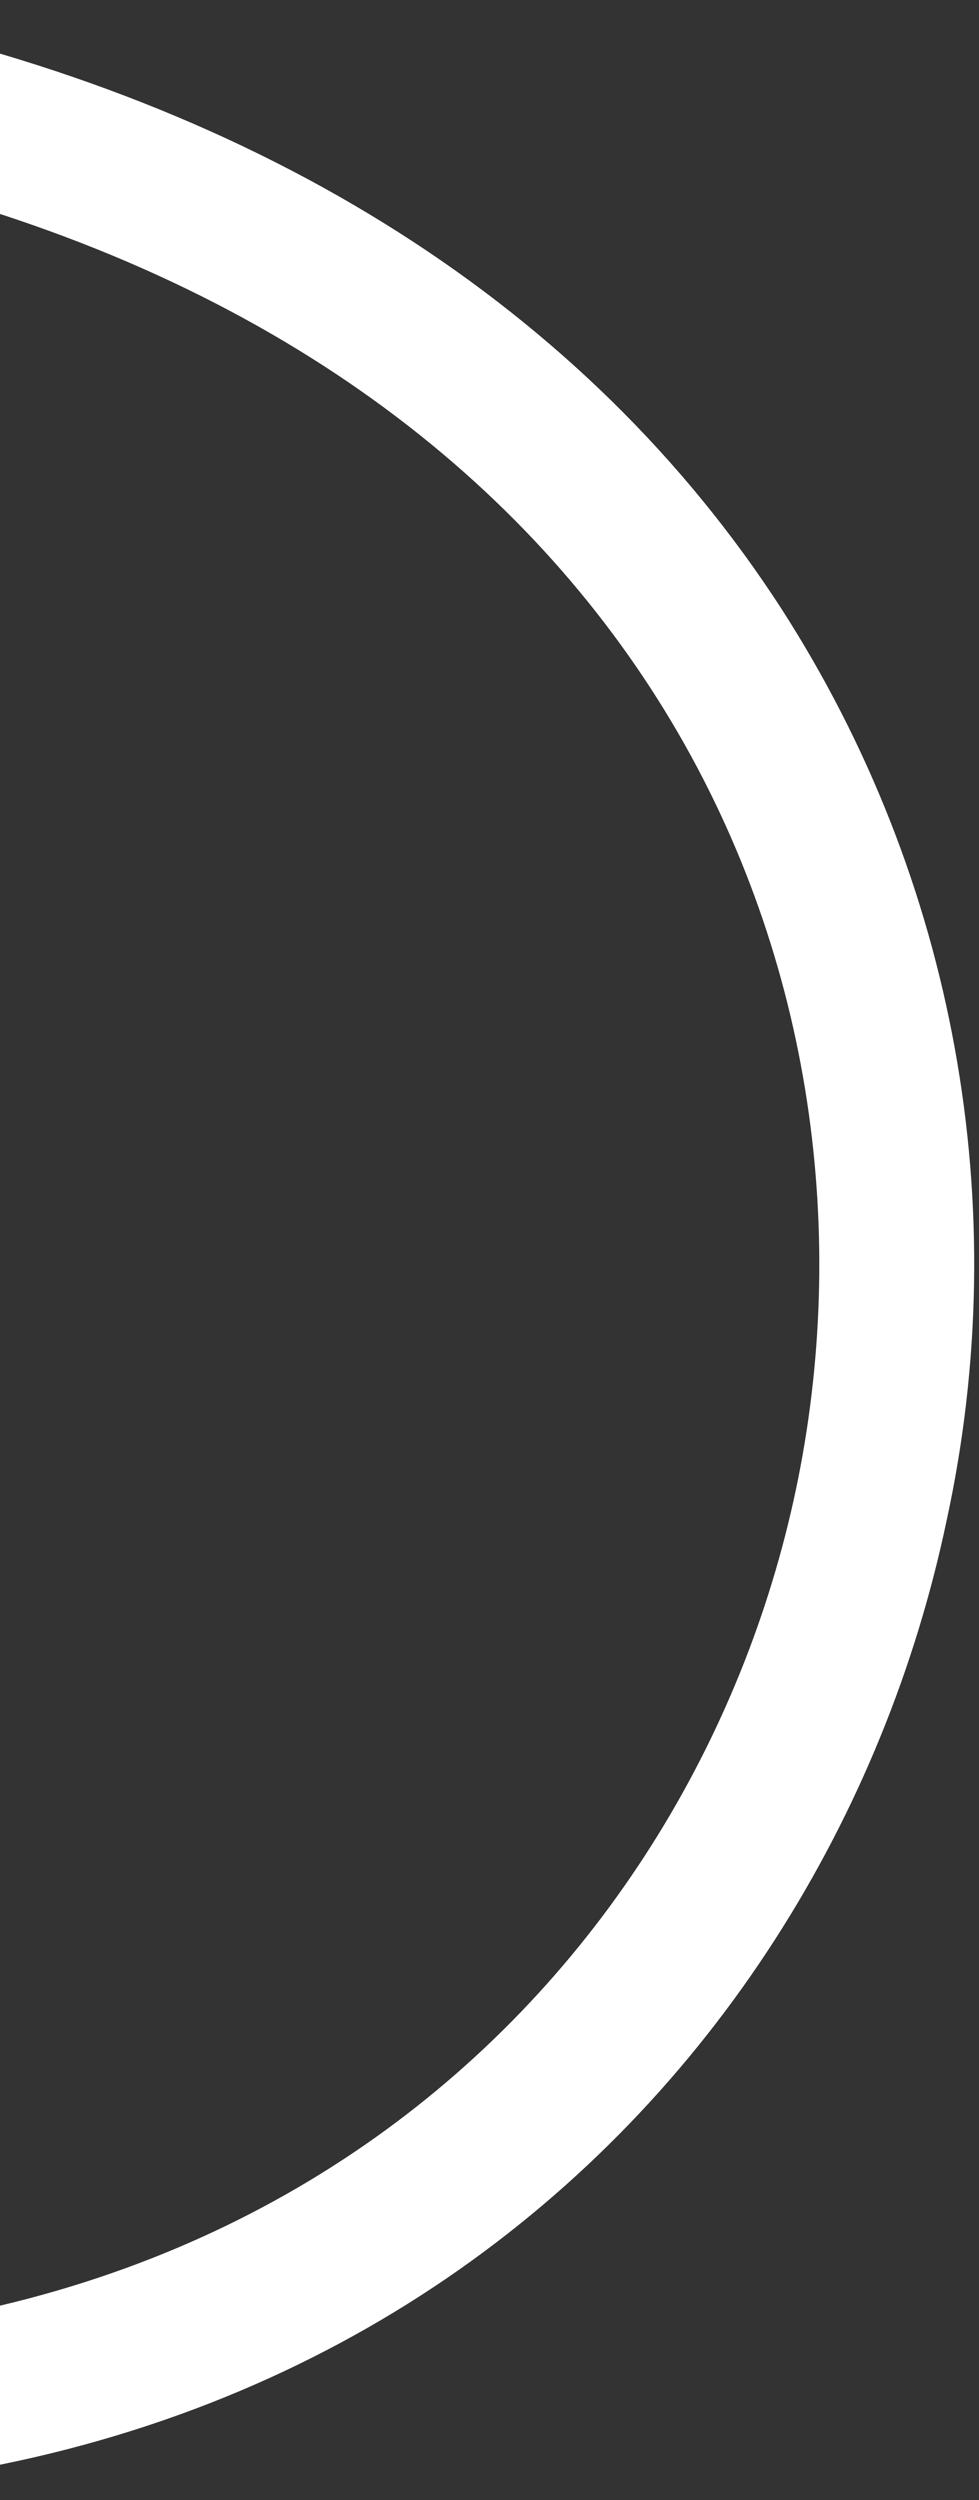 <svg xmlns="http://www.w3.org/2000/svg" width="116" height="296" viewBox="0 0 116 296" fill="none"><rect x="0" y="0" width="116" height="296" fill="#333333" stroke="none"/><path d="M-77.906 290.369C31.954 313.326 97.627 249.273 112.167 180.003C120.24 142.893 113.199 104.08 92.585 72.067C69.53 36.454 31.375 12.188 -17.789 1.866L-26.721 0L-86.999 288.467L-78.082 290.33L-77.906 290.369ZM-12.62 21.679C78.213 44.801 106.738 117.111 94.326 176.267C81.968 235.133 26.907 289.598 -65.402 274.27L-12.62 21.679Z" fill="white"></path></svg>